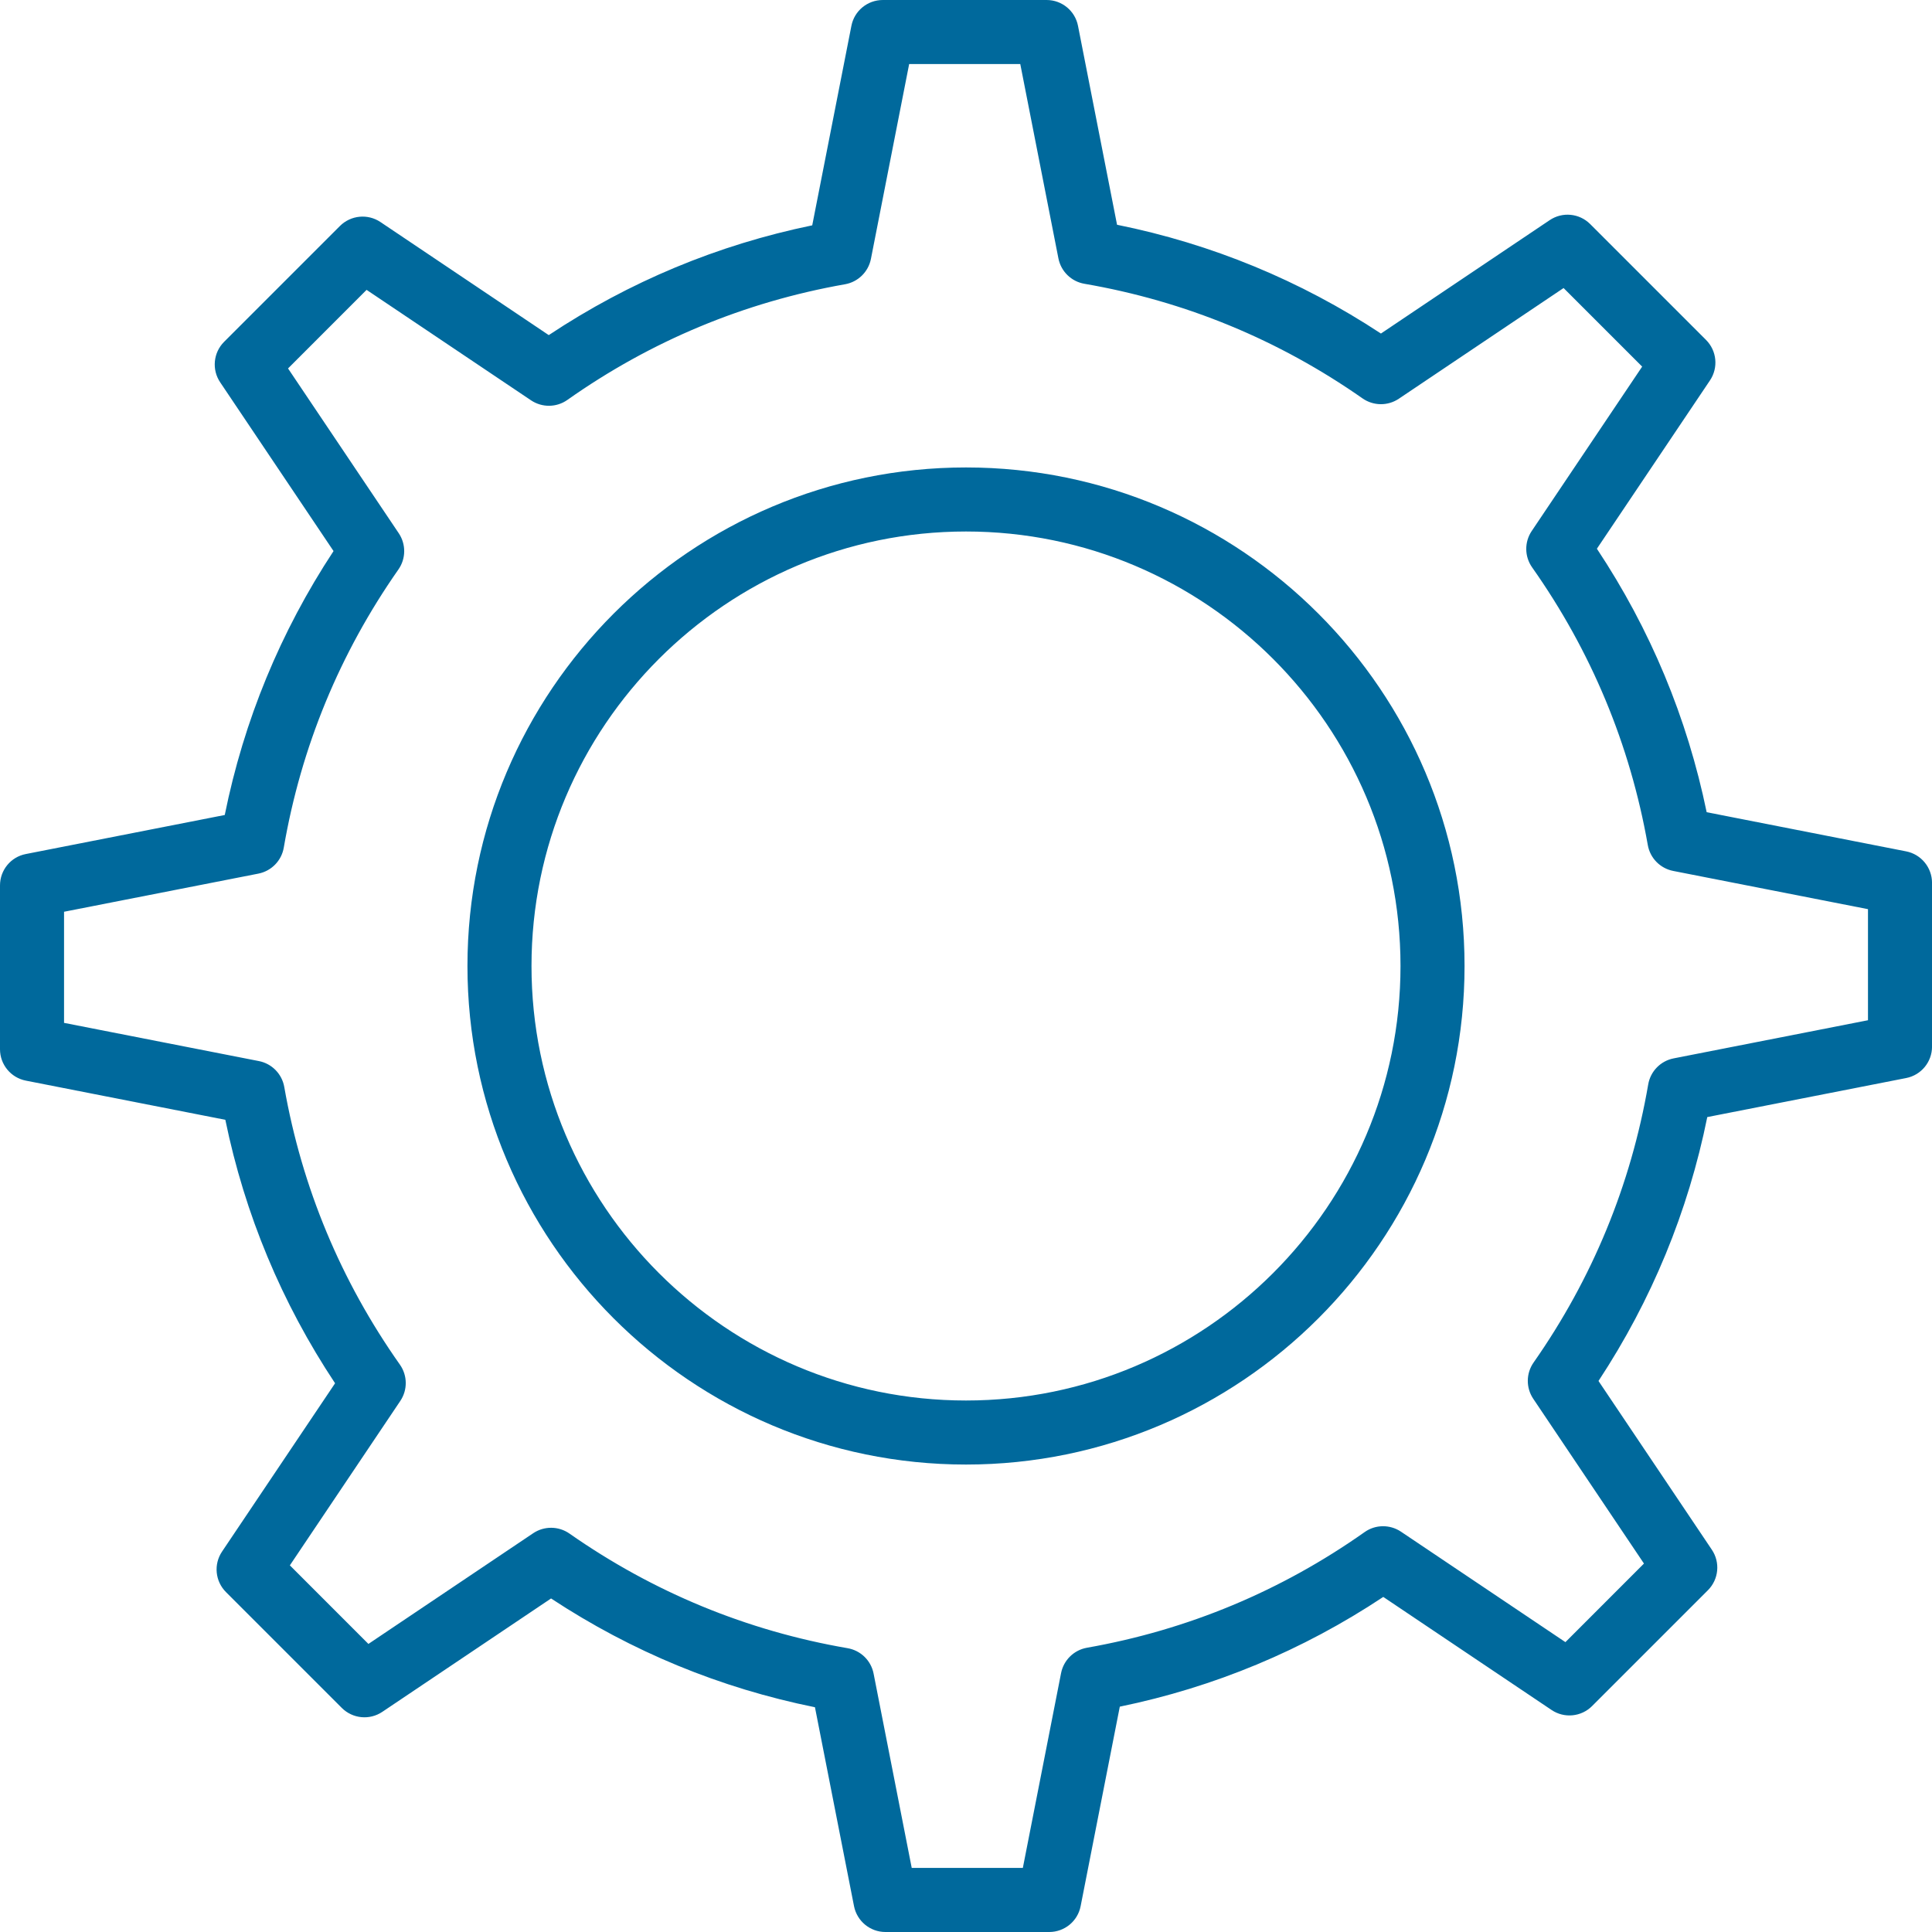 <?xml version="1.0" encoding="iso-8859-1"?>
<!-- Generator: Adobe Illustrator 18.0.0, SVG Export Plug-In . SVG Version: 6.00 Build 0)  -->
<!DOCTYPE svg PUBLIC "-//W3C//DTD SVG 1.1//EN" "http://www.w3.org/Graphics/SVG/1.1/DTD/svg11.dtd">
<svg version="1.1" id="Capa_1" xmlns="http://www.w3.org/2000/svg" xmlns:xlink="http://www.w3.org/1999/xlink" x="0px" y="0px"
	 viewBox="0 0 60.334 60.334" style="fill: #00699c;" xml:space="preserve">
<path d="M59.526,26.587l-6.229-1.223c-0.608-2.95-1.759-5.712-3.428-8.228l3.531-5.256c0.267-0.397,0.215-0.927-0.123-1.265
	L49.66,6.998c-0.339-0.339-0.868-0.39-1.265-0.123l-5.27,3.541c-2.521-1.66-5.287-2.8-8.241-3.397l-1.219-6.211
	C33.574,0.339,33.163,0,32.685,0h-5.116c-0.478,0-0.89,0.338-0.981,0.808l-1.223,6.229c-2.951,0.608-5.713,1.759-8.228,3.428
	l-5.256-3.531c-0.396-0.266-0.925-0.215-1.265,0.123l-3.617,3.617c-0.338,0.338-0.39,0.868-0.123,1.265l3.54,5.27
	c-1.659,2.521-2.8,5.288-3.397,8.242l-6.211,1.219C0.338,26.76,0,27.172,0,27.65v5.116c0,0.478,0.338,0.889,0.808,0.981l6.229,1.223
	c0.607,2.95,1.758,5.712,3.427,8.228l-3.53,5.256c-0.267,0.397-0.215,0.927,0.123,1.265l3.617,3.617
	c0.338,0.338,0.868,0.39,1.265,0.123l5.27-3.541c2.521,1.66,5.287,2.8,8.241,3.397l1.22,6.212c0.093,0.469,0.504,0.807,0.981,0.807
	h5.115c0.479,0,0.89-0.338,0.981-0.808l1.223-6.229c2.951-0.608,5.713-1.758,8.228-3.427l5.256,3.531
	c0.396,0.267,0.928,0.215,1.265-0.123l3.617-3.617c0.338-0.338,0.39-0.868,0.123-1.265l-3.54-5.27
	c1.659-2.521,2.8-5.288,3.397-8.241l6.211-1.219c0.47-0.092,0.808-0.503,0.808-0.981v-5.115
	C60.334,27.091,59.996,26.679,59.526,26.587z M58.334,31.861l-6.069,1.191c-0.407,0.08-0.723,0.403-0.793,0.812
	c-0.542,3.144-1.746,6.066-3.58,8.686c-0.237,0.338-0.241,0.788-0.011,1.131l3.458,5.147l-2.453,2.454l-5.136-3.45
	c-0.345-0.231-0.797-0.226-1.134,0.013c-2.612,1.843-5.53,3.058-8.672,3.612c-0.407,0.072-0.728,0.387-0.808,0.792l-1.194,6.084
	h-3.47l-1.191-6.07c-0.08-0.407-0.403-0.722-0.812-0.792c-3.145-0.542-6.066-1.747-8.686-3.58c-0.338-0.236-0.787-0.241-1.131-0.011
	l-5.147,3.458l-2.453-2.454l3.449-5.135c0.231-0.344,0.226-0.795-0.013-1.134c-1.844-2.614-3.06-5.532-3.611-8.671
	c-0.072-0.407-0.387-0.729-0.793-0.808L2,31.943v-3.47l6.069-1.191c0.407-0.08,0.723-0.403,0.793-0.812
	c0.542-3.144,1.746-6.066,3.58-8.686c0.237-0.338,0.241-0.788,0.011-1.131l-3.458-5.147l2.453-2.454l5.136,3.45
	c0.345,0.231,0.796,0.226,1.134-0.013c2.612-1.843,5.529-3.058,8.672-3.612c0.407-0.072,0.728-0.387,0.808-0.792L28.392,2h3.47
	l1.191,6.069c0.08,0.407,0.403,0.723,0.812,0.793c3.145,0.542,6.067,1.747,8.686,3.58c0.339,0.236,0.787,0.241,1.131,0.011
	l5.147-3.458l2.454,2.454l-3.45,5.135c-0.231,0.344-0.226,0.795,0.013,1.134c1.844,2.614,3.059,5.531,3.613,8.672
	c0.071,0.407,0.386,0.728,0.792,0.808l6.084,1.194V31.861z M30.167,14.598c-8.585,0-15.569,6.984-15.569,15.569
	c0,8.585,6.984,15.569,15.569,15.569s15.569-6.984,15.569-15.569C45.736,21.582,38.752,14.598,30.167,14.598z M30.167,43.736
	c-7.482,0-13.569-6.087-13.569-13.569s6.087-13.569,13.569-13.569s13.569,6.087,13.569,13.569S37.649,43.736,30.167,43.736z"/>
<g>
</g>
<g>
</g>
<g>
</g>
<g>
</g>
<g>
</g>
<g>
</g>
<g>
</g>
<g>
</g>
<g>
</g>
<g>
</g>
<g>
</g>
<g>
</g>
<g>
</g>
<g>
</g>
<g>
</g>
</svg>
